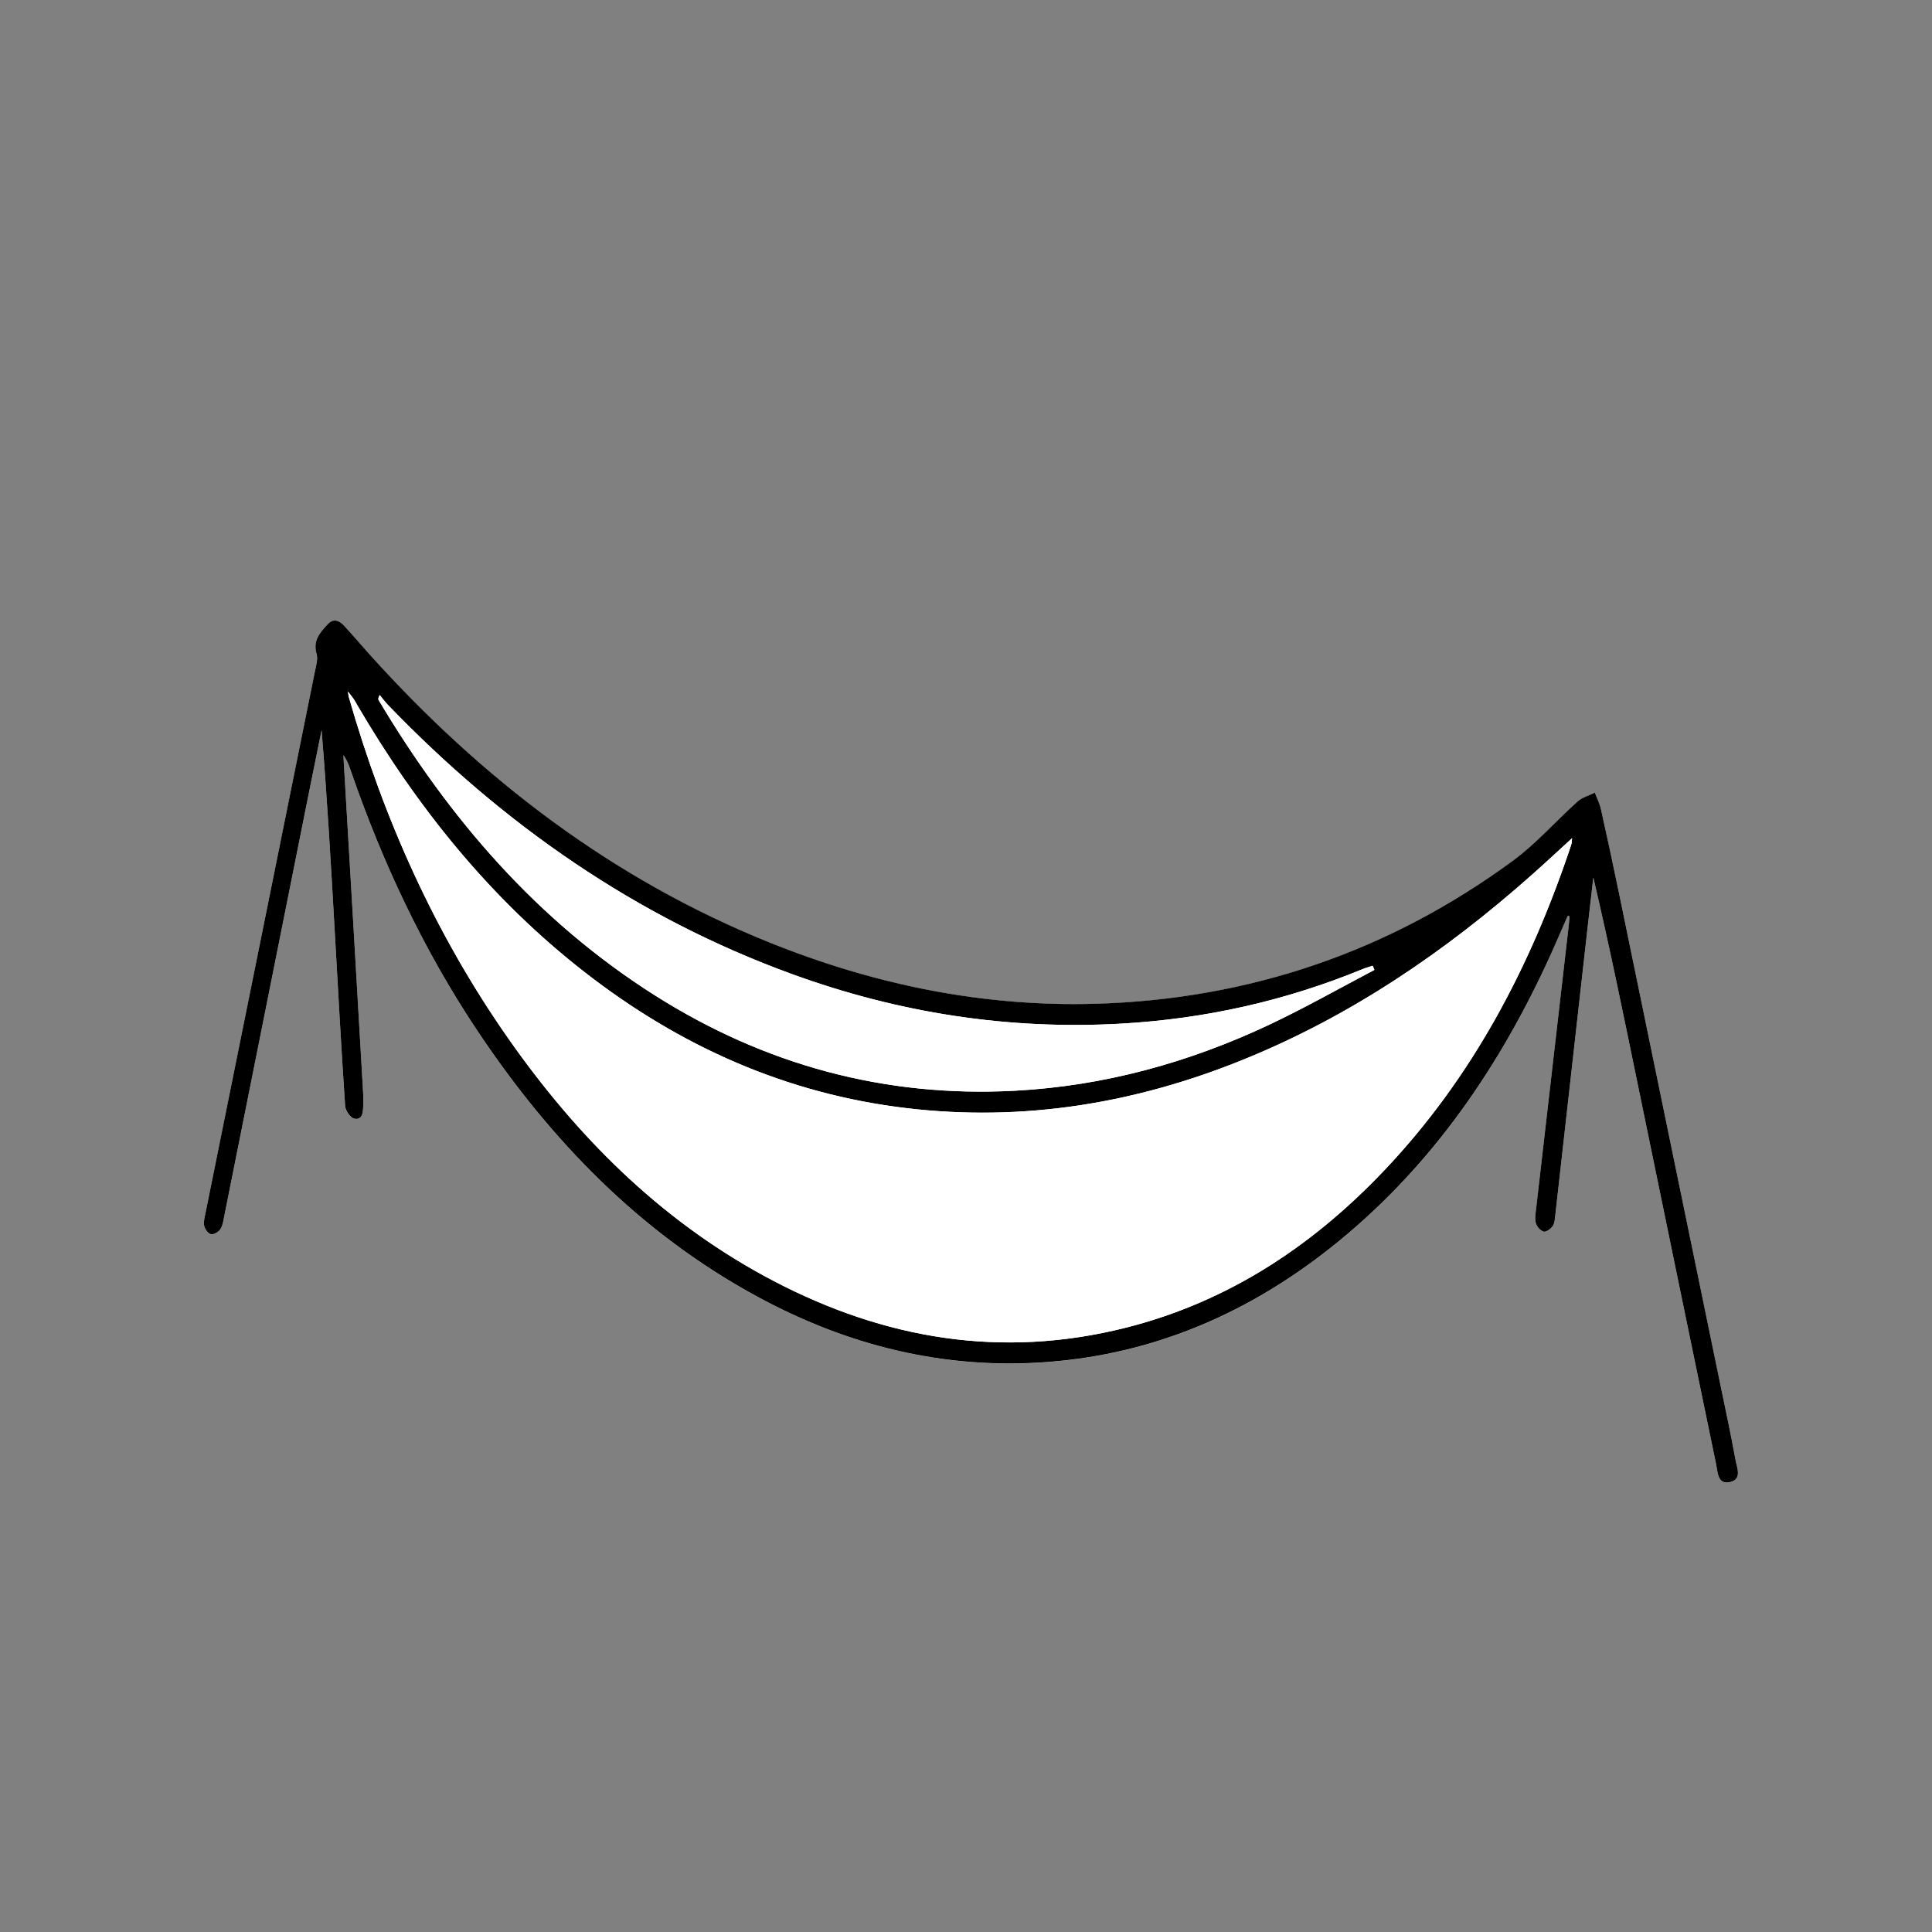 <?xml version="1.0" encoding="utf-8"?>
<!-- Generator: Adobe Illustrator 26.0.1, SVG Export Plug-In . SVG Version: 6.00 Build 0)  -->
<svg version="1.1" id="レイヤー_1" xmlns="http://www.w3.org/2000/svg" xmlns:xlink="http://www.w3.org/1999/xlink" x="0px"
	 y="0px" viewBox="0 0 800 800" style="enable-background:new 0 0 800 800;" xml:space="preserve">
<rect x="0" y="0" width="800" height="800" fill="#808080" stroke="none"/>
<style type="text/css">
	.st0{fill:#FFFFFF;}
</style>
<g>
	<path class="st0" d="M649.2,379.19c0.23,0.1,0.47,0.21,0.7,0.31c-0.09,1.16-0.16,2.32-0.29,3.47
		c-4.52,39.21-9.05,78.41-13.55,117.62c-0.23,1.98-0.61,4.11-0.1,5.94c0.39,1.42,1.89,3.15,3.23,3.51c1.02,0.27,2.92-1.13,3.75-2.27
		c0.81-1.11,0.89-2.82,1.05-4.3c4.48-39.72,8.92-79.45,13.38-119.18c0.78-6.96,1.59-13.91,2.39-20.87
		c6.65,28.26,12.4,56.46,18.2,84.66c10.87,52.83,21.75,105.65,32.68,158.47c0.67,3.24,0.6,8.21,5.54,7.24
		c5.34-1.05,3.06-5.93,2.47-9.18c-1.99-10.97-4.36-21.88-6.61-32.8c-13.88-67.34-27.76-134.69-41.67-202.03
		c-2.39-11.57-4.87-23.13-7.45-34.66c-0.53-2.35-1.67-4.57-2.53-6.85c-2.39,1.18-5.18,1.9-7.09,3.61
		c-9.05,8.11-17.15,17.45-26.89,24.6c-51.28,37.64-109.05,57.31-172.56,59.19c-46.73,1.38-91.73-7.87-135.04-25.3
		c-65.14-26.21-119.3-67.72-165.98-119.58c-3.46-3.84-6.8-7.78-10.29-11.58c-2.01-2.19-4.43-3.33-6.86-0.67
		c-3.1,3.4-6.21,6.72-4.61,12.2c0.65,2.2-0.19,4.93-0.68,7.36c-15.07,74.72-30.19,149.43-45.28,224.15
		c-0.36,1.79-0.89,3.71-0.55,5.42c0.27,1.34,1.61,3.2,2.76,3.43c1.16,0.24,3.21-0.9,3.92-2.03c1.01-1.61,1.28-3.74,1.67-5.69
		c11.47-57.29,22.91-114.59,34.36-171.88c1.94-9.71,3.92-19.41,5.89-29.11c2.32,28.19,3.91,56.28,5.51,84.36
		c1.36,23.77,2.65,47.55,4.25,71.3c0.13,1.9,2.21,4.91,3.8,5.21c3.37,0.63,3.59-2.57,3.67-5.14c0.06-1.83,0.09-3.67-0.02-5.5
		c-1.38-23.94-2.77-47.87-4.18-71.81c-1.33-22.69-2.67-45.37-4.01-68.06c1.37,1.83,2.16,3.79,2.84,5.78
		c13.22,38.44,30.34,74.98,52.98,108.82c30.17,45.1,67.08,83.21,115.19,109.39c37.74,20.54,78.01,30.6,121.11,27.23
		c43.67-3.42,82.19-20.02,116.37-47.01c39.69-31.33,67.97-71.46,89.26-116.88C643.16,393.16,646.11,386.14,649.2,379.19z"/>
	<path d="M649.2,379.19c-3.08,6.95-6.04,13.97-9.27,20.85c-21.29,45.42-49.57,85.54-89.26,116.88
		c-34.18,26.98-72.71,43.59-116.37,47.01c-43.1,3.38-83.37-6.68-121.11-27.23c-48.11-26.19-85.01-64.3-115.19-109.39
		c-22.64-33.83-39.76-70.38-52.98-108.82c-0.68-1.99-1.47-3.95-2.84-5.78c1.34,22.69,2.68,45.37,4.01,68.06
		c1.4,23.94,2.8,47.87,4.18,71.81c0.11,1.83,0.07,3.67,0.02,5.5c-0.08,2.57-0.3,5.78-3.67,5.14c-1.59-0.3-3.67-3.31-3.8-5.21
		c-1.6-23.75-2.9-47.53-4.25-71.3c-1.6-28.08-3.19-56.17-5.51-84.36c-1.96,9.7-3.95,19.4-5.89,29.11
		c-11.45,57.29-22.89,114.59-34.36,171.88c-0.39,1.95-0.65,4.08-1.67,5.69c-0.71,1.13-2.75,2.27-3.92,2.03
		c-1.15-0.24-2.49-2.09-2.76-3.43c-0.34-1.7,0.19-3.63,0.55-5.42c15.09-74.72,30.21-149.43,45.28-224.15
		c0.49-2.43,1.33-5.16,0.68-7.36c-1.61-5.48,1.5-8.8,4.61-12.2c2.43-2.66,4.85-1.51,6.86,0.67c3.5,3.8,6.84,7.74,10.29,11.58
		c46.68,51.86,100.84,93.37,165.98,119.58c43.31,17.43,88.31,26.68,135.04,25.3c63.51-1.88,121.28-21.55,172.56-59.19
		c9.73-7.14,17.83-16.49,26.89-24.6c1.91-1.71,4.71-2.43,7.09-3.61c0.86,2.28,2.01,4.49,2.53,6.85c2.58,11.53,5.06,23.09,7.45,34.66
		c13.91,67.34,27.78,134.68,41.67,202.03c2.25,10.93,4.62,21.83,6.61,32.8c0.59,3.25,2.87,8.13-2.47,9.18
		c-4.94,0.97-4.87-4-5.54-7.24c-10.93-52.81-21.81-105.64-32.68-158.47c-5.8-28.19-11.55-56.39-18.2-84.66
		c-0.8,6.96-1.61,13.91-2.39,20.87c-4.46,39.73-8.9,79.45-13.38,119.18c-0.17,1.48-0.25,3.19-1.05,4.3
		c-0.84,1.15-2.74,2.55-3.75,2.27c-1.34-0.36-2.83-2.08-3.23-3.51c-0.51-1.83-0.12-3.96,0.1-5.94c4.5-39.21,9.03-78.42,13.55-117.62
		c0.13-1.15,0.19-2.31,0.29-3.47C649.66,379.4,649.43,379.29,649.2,379.19z M650.97,347.08c-5.88,5.36-11.33,10.45-16.9,15.39
		c-35.65,31.6-74.56,58.12-118.89,76.16c-44.94,18.29-91.49,25.97-139.84,20.23c-49.71-5.91-93.79-25.59-133.14-56.21
		c-39.08-30.41-69.46-68.28-94.34-110.8c-0.5-0.86-0.97-1.75-1.53-2.57c-0.53-0.79-1.16-1.51-2.26-2.91
		c0.23,1.38,0.26,1.88,0.39,2.34c14.5,50.64,35.8,98.14,66.08,141.38c28.17,40.22,62.16,74.36,105.61,98.09
		c45.59,24.89,93.8,34.41,145.13,22.77c44.32-10.05,80.84-33.61,111.81-66.21c36.72-38.65,60.77-84.68,77.5-134.87
		C650.83,349.13,650.81,348.32,650.97,347.08z M569.11,401.62c-0.24-0.57-0.47-1.15-0.71-1.72c-1.37,0.45-2.78,0.82-4.11,1.37
		c-32.01,13.17-65.34,20.62-99.85,22.59c-46.85,2.68-92.29-4.42-136.35-20.45c-64.79-23.57-119.71-62-167.33-111.38
		c-1.27-1.32-2.36-2.82-3.54-4.24c-0.71,1.32-0.62,1.79-0.39,2.18c29.23,49.02,65.66,91.34,114.3,122.16
		c45.51,28.83,95.25,42.39,149.09,39.52c36.98-1.97,72.21-11.67,105.64-27.47C540.54,417.23,554.71,409.18,569.11,401.62z"/>
	<path class="st0" d="M650.97,347.08c-0.16,1.23-0.14,2.05-0.38,2.78c-16.73,50.19-40.78,96.21-77.5,134.87
		c-30.97,32.6-67.49,56.16-111.81,66.21c-51.33,11.64-99.54,2.12-145.13-22.77c-43.45-23.73-77.44-57.87-105.61-98.09
		c-30.28-43.24-51.58-90.73-66.08-141.38c-0.13-0.47-0.17-0.96-0.39-2.34c1.1,1.4,1.73,2.12,2.26,2.91
		c0.56,0.82,1.03,1.71,1.53,2.57c24.88,42.52,55.25,80.39,94.34,110.8c39.34,30.61,83.42,50.3,133.14,56.21
		c48.35,5.75,94.91-1.93,139.84-20.23c44.33-18.04,83.24-44.56,118.89-76.16C639.64,357.53,645.09,352.45,650.97,347.08z"/>
	<path class="st0" d="M569.11,401.62c-14.4,7.55-28.56,15.61-43.25,22.55c-33.43,15.8-68.66,25.5-105.64,27.47
		c-53.84,2.87-103.58-10.69-149.09-39.52c-48.64-30.82-85.07-73.14-114.3-122.16c-0.23-0.39-0.32-0.87,0.39-2.18
		c1.17,1.42,2.26,2.92,3.54,4.24c47.62,49.37,102.54,87.8,167.33,111.38c44.06,16.03,89.51,23.13,136.35,20.45
		c34.51-1.97,67.84-9.42,99.85-22.59c1.33-0.55,2.74-0.91,4.11-1.37C568.64,400.48,568.87,401.05,569.11,401.62z"/>
</g>
</svg>

